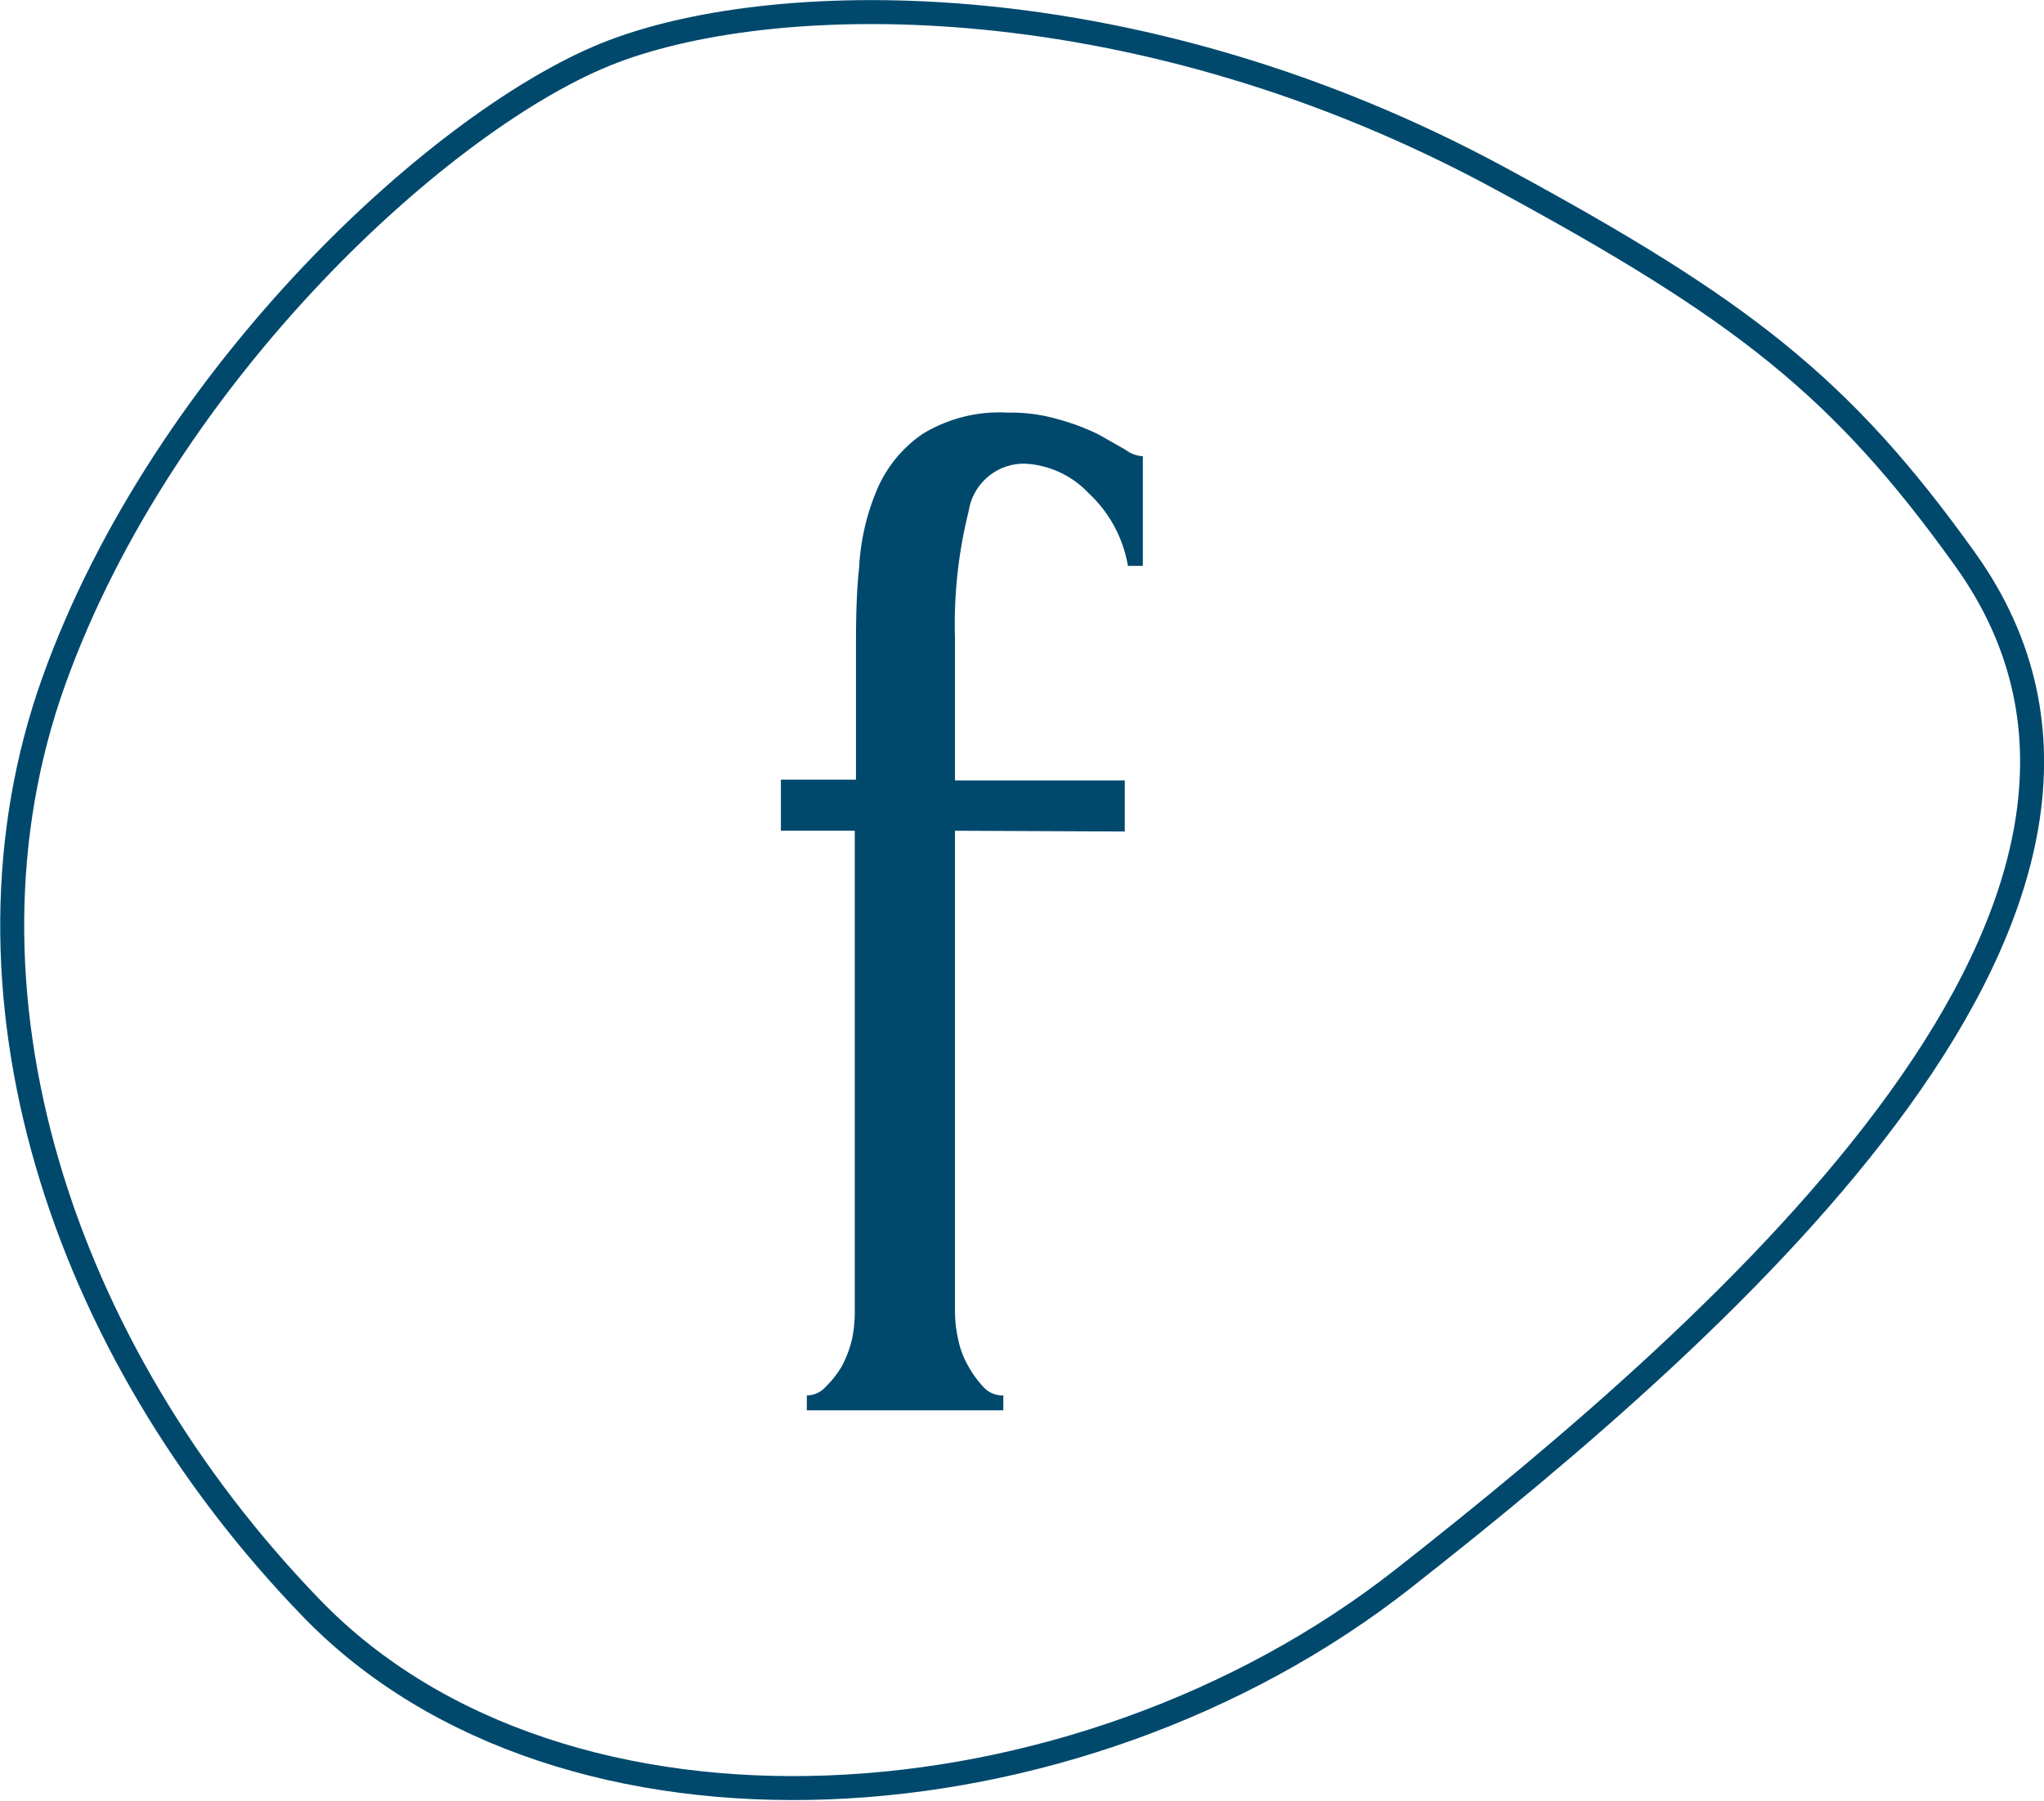 <svg xmlns="http://www.w3.org/2000/svg" width="52.01" height="45.83" viewBox="0 0 52.01 45.83">
  <g id="圖層_2" data-name="圖層 2">
    <g id="文">
      <path d="M50,14.23c-3.14-4.39-5.68-6.36-11.81-9.68C29-.44,19.86-.31,15.6,1.31S4.18,9.49,1.37,17.33s.17,17,6.56,23.6,19.43,5.8,27.78-.76S56.22,22.9,50,14.23Z" fill="none" stroke="#00496d" stroke-miterlimit="10" stroke-width="0.61"/>
      <path d="M24.3,21.14V33.41a3.38,3.38,0,0,0,.08.67,2.26,2.26,0,0,0,.25.67,2.66,2.66,0,0,0,.38.53.65.65,0,0,0,.52.23v.38h-5v-.38a.65.65,0,0,0,.49-.23,2.42,2.42,0,0,0,.41-.53,3,3,0,0,0,.25-.67,3.32,3.32,0,0,0,.07-.67V21.14H19.87v-1.3h1.91V16.75c0-.79,0-1.56.08-2.3a5.87,5.87,0,0,1,.46-2,3.26,3.26,0,0,1,1.16-1.41,3.75,3.75,0,0,1,2.16-.54,4.3,4.3,0,0,1,1.32.18,5.48,5.48,0,0,1,1,.38l.67.38a.82.82,0,0,0,.45.17v2.79H28.7a3.27,3.27,0,0,0-1-1.85,2.39,2.39,0,0,0-1.61-.75A1.42,1.42,0,0,0,24.65,13a11.84,11.84,0,0,0-.35,3.23v3.63h4.32v1.3Z" fill="#00496d"/>
    </g>
  </g>
</svg>
